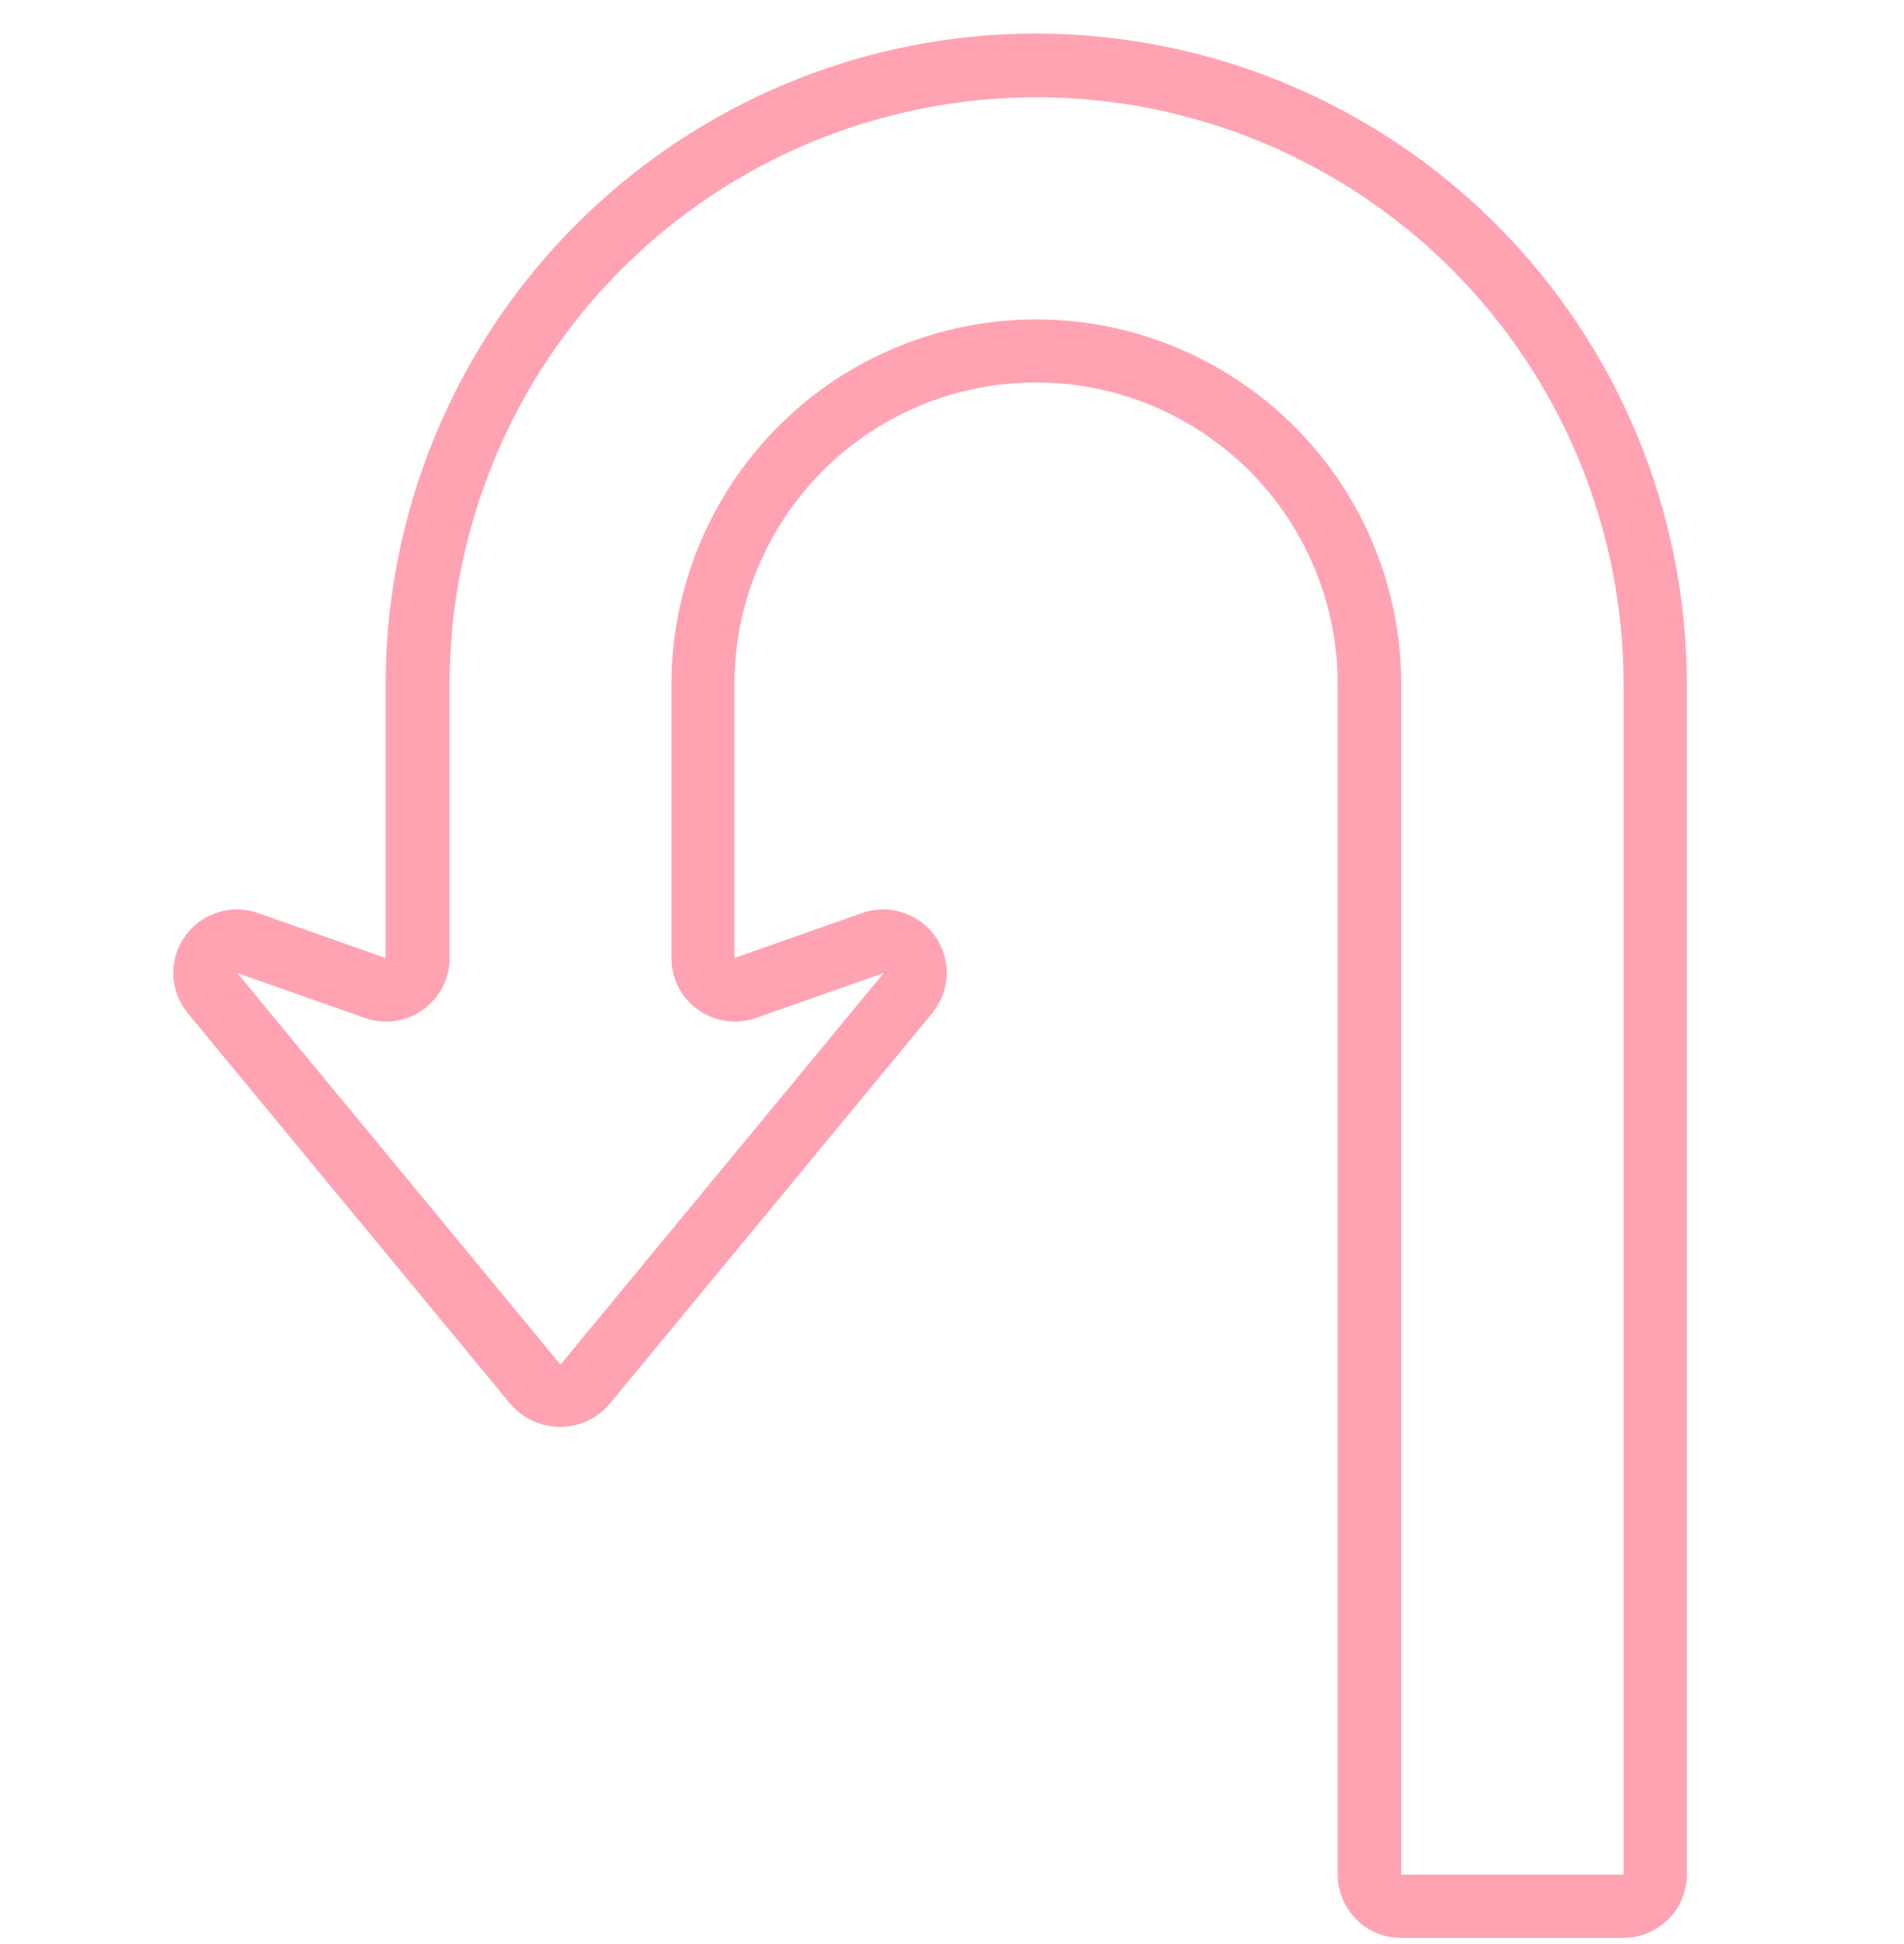 <?xml version="1.0" encoding="utf-8"?>
<svg xmlns="http://www.w3.org/2000/svg" width="48" height="49" viewBox="0 0 48 49" fill="none">
<path d="M26.119 0.845C21.773 0.845 17.604 2.578 14.529 5.653C11.454 8.728 9.727 12.897 9.721 17.243V24.146L6.501 23.013C6.058 22.855 5.57 22.906 5.166 23.14C4.761 23.374 4.476 23.779 4.394 24.241C4.311 24.702 4.438 25.177 4.735 25.538L12.884 35.407C13.2 35.761 13.65 35.964 14.118 35.964C14.592 35.964 15.041 35.761 15.351 35.407L23.5 25.538C23.797 25.177 23.924 24.702 23.842 24.241C23.759 23.779 23.481 23.374 23.07 23.14C22.665 22.906 22.178 22.855 21.735 23.013L18.515 24.146V17.243C18.515 15.225 19.318 13.296 20.742 11.866C22.165 10.442 24.101 9.639 26.119 9.639C28.137 9.639 30.067 10.442 31.497 11.866C32.92 13.289 33.724 15.225 33.724 17.243V47.244C33.724 47.668 33.895 48.073 34.192 48.377C34.489 48.68 34.901 48.845 35.325 48.845H40.924C41.347 48.845 41.752 48.674 42.056 48.377C42.36 48.079 42.524 47.668 42.524 47.244V17.243C42.524 12.897 40.791 8.728 37.716 5.653C34.641 2.578 30.472 0.851 26.126 0.845H26.119ZM35.325 47.25V17.25C35.325 14.808 34.357 12.467 32.629 10.746C30.902 9.025 28.561 8.051 26.126 8.051C23.69 8.051 21.343 9.019 19.622 10.746C17.901 12.473 16.927 14.814 16.927 17.25V24.152C16.927 24.671 17.18 25.158 17.604 25.455C18.028 25.753 18.572 25.828 19.059 25.658L22.279 24.525L14.13 34.395L5.982 24.525L9.202 25.658C9.689 25.828 10.233 25.753 10.657 25.455C11.081 25.158 11.334 24.671 11.334 24.152V17.25C11.334 13.321 12.897 9.556 15.668 6.785C18.445 4.008 22.209 2.452 26.132 2.452C30.055 2.452 33.825 4.014 36.596 6.785C39.374 9.563 40.93 13.327 40.93 17.25V47.25H35.325Z" fill="#FFA3B3"/>
</svg>
